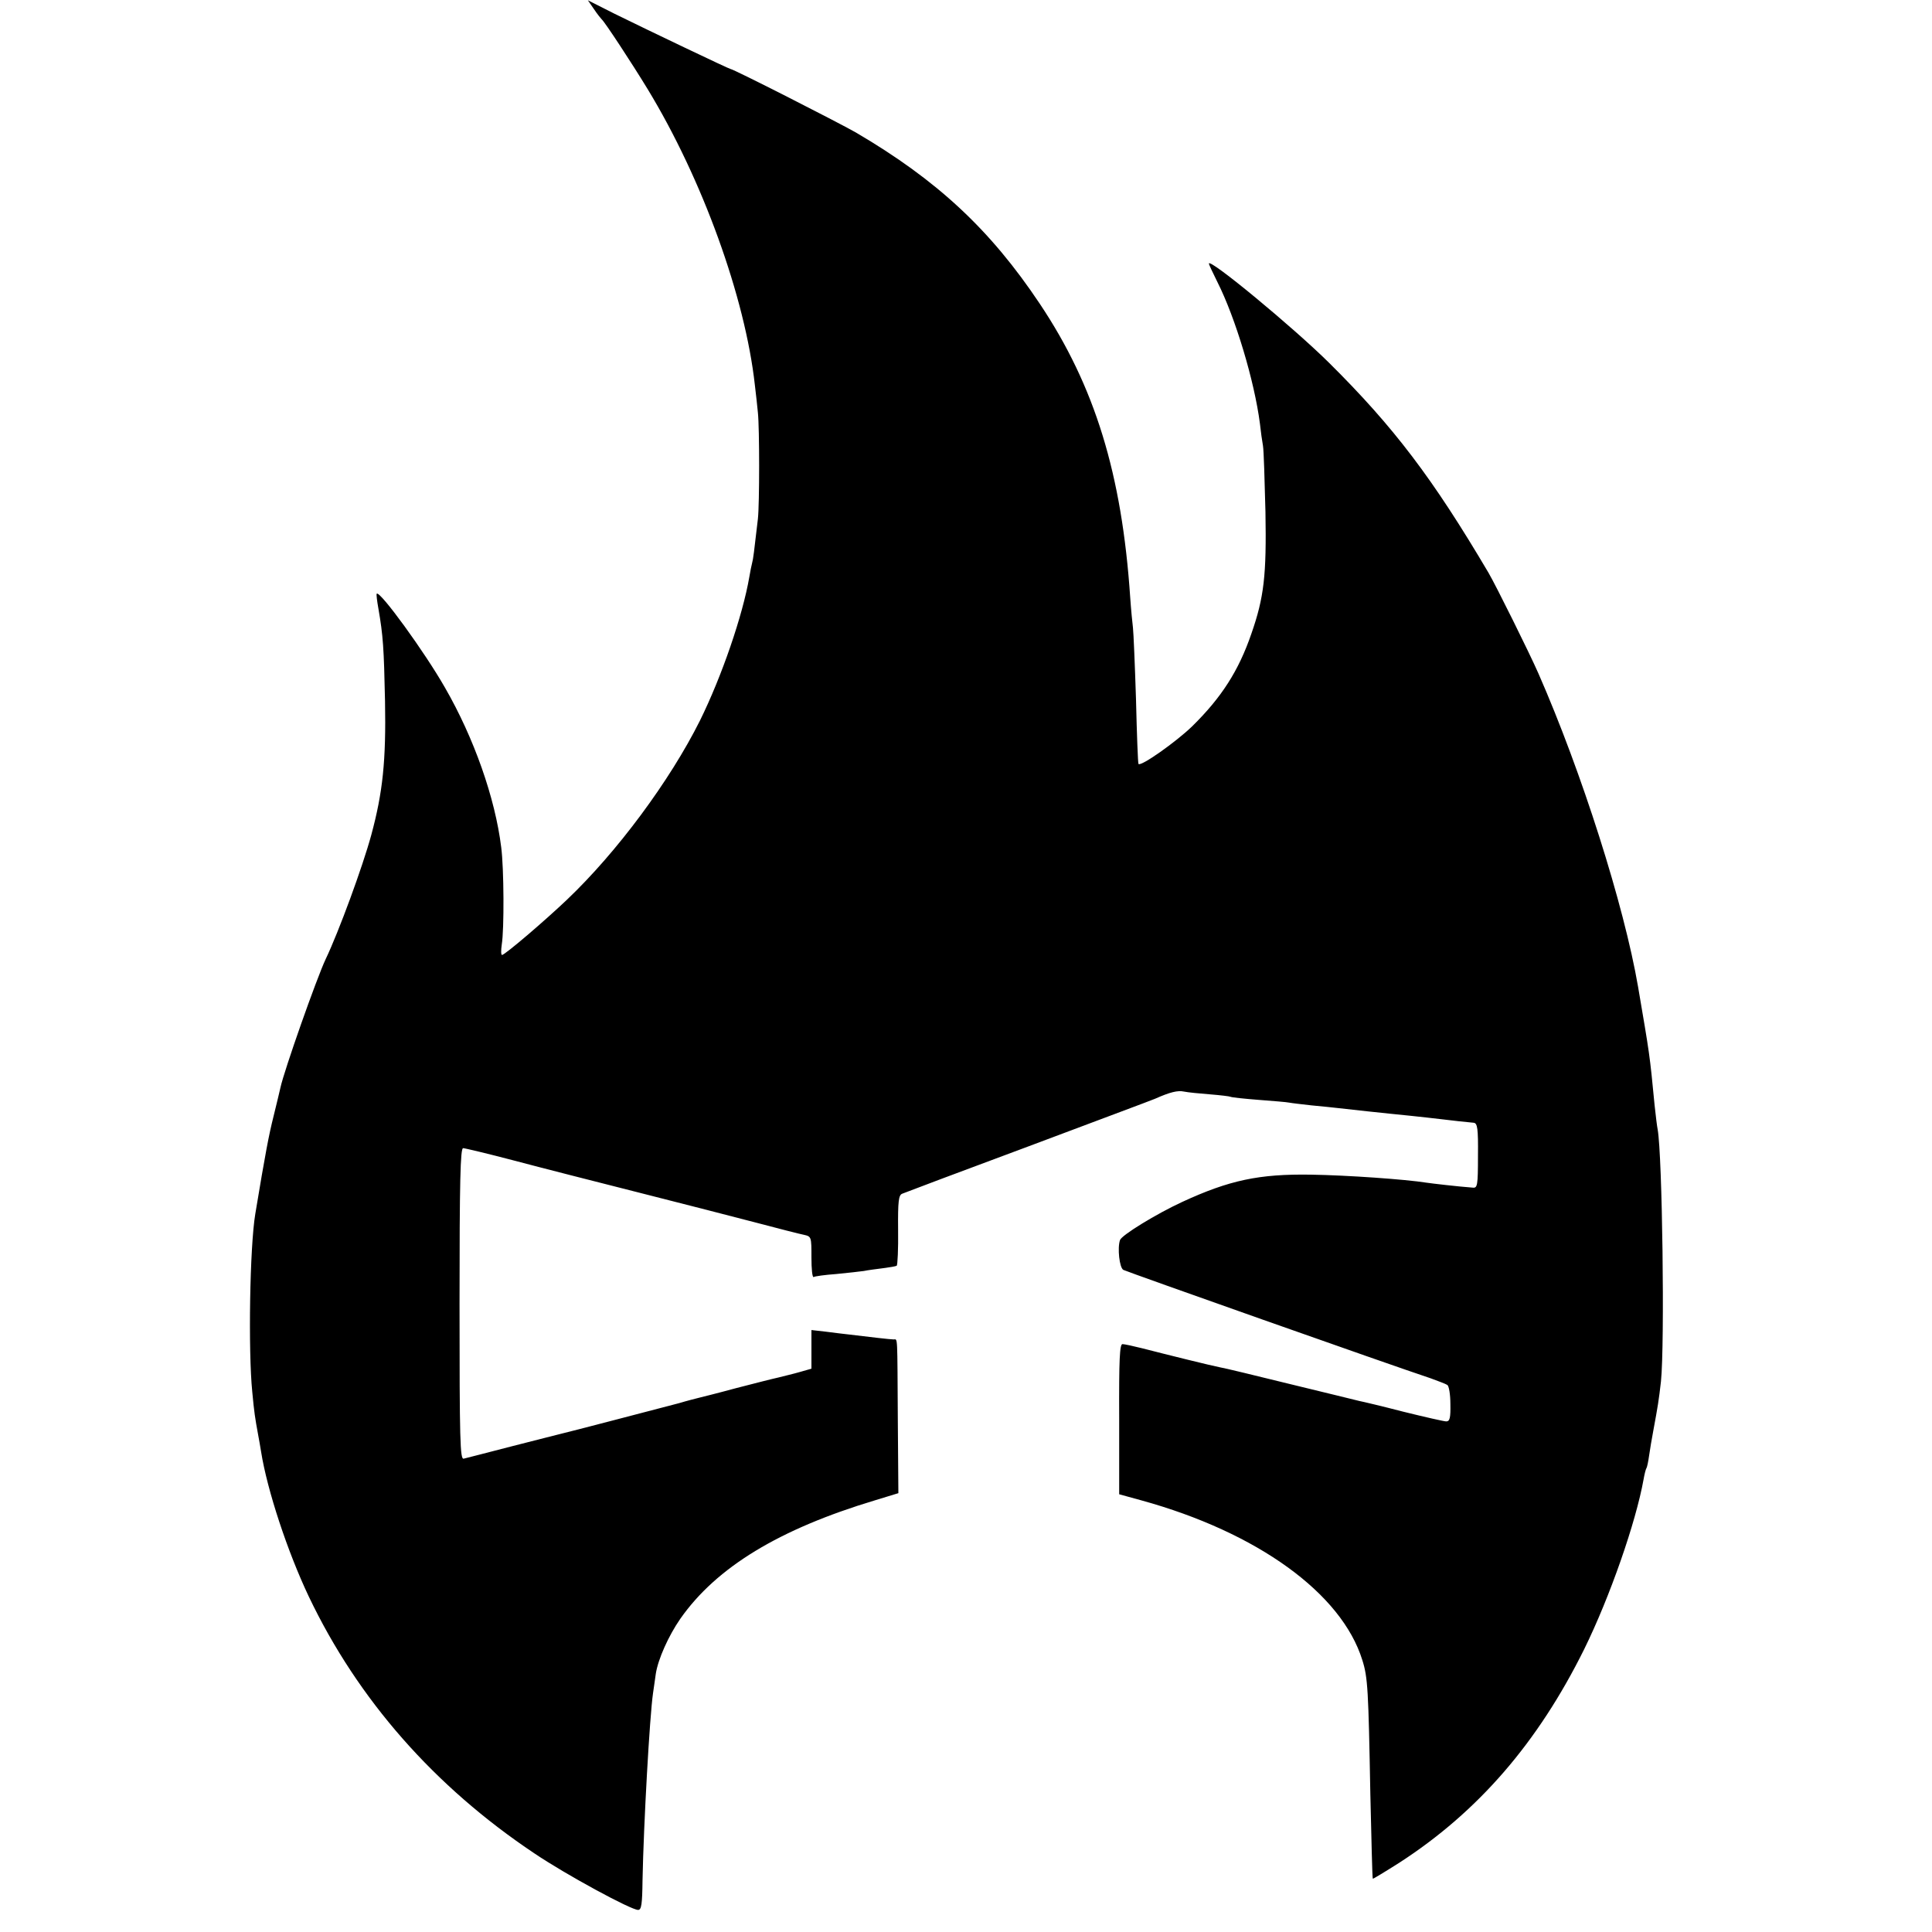 <?xml version="1.0" standalone="no"?>
<!DOCTYPE svg PUBLIC "-//W3C//DTD SVG 20010904//EN"
 "http://www.w3.org/TR/2001/REC-SVG-20010904/DTD/svg10.dtd">
<svg version="1.0" xmlns="http://www.w3.org/2000/svg"
 width="700pt" height="700pt" viewBox="0 0 700 700"
 preserveAspectRatio="xMidYMid meet">
<g transform="translate(0,700) scale(0.1,-0.1)"
fill="#000000" stroke="none">
<path d="M2152 6967 c12 -18 25 -34 28 -37 11 -9 110 -160 166 -252 199 -327
354 -756 389 -1073 4 -33 9 -78 11 -100 6 -56 6 -331 0 -385 -14 -121 -17
-146 -21 -160 -2 -8 -7 -31 -10 -50 -24 -140 -100 -361 -179 -521 -109 -218
-300 -476 -482 -649 -82 -78 -225 -200 -235 -200 -4 0 -4 17 -1 38 9 54 8 276
-2 352 -22 179 -99 397 -204 579 -73 128 -235 351 -247 340 -2 -2 1 -26 6 -54
17 -98 20 -142 24 -335 4 -216 -8 -331 -50 -486 -31 -114 -118 -351 -165 -449
-33 -70 -151 -405 -164 -466 -3 -13 -14 -60 -25 -104 -17 -68 -29 -130 -66
-353 -20 -119 -26 -497 -11 -645 7 -75 10 -94 21 -154 3 -16 8 -44 11 -63 22
-139 96 -363 173 -525 178 -373 455 -688 817 -930 114 -77 350 -205 376 -205
12 0 15 20 16 108 4 204 26 595 38 677 3 22 8 54 10 70 8 53 46 138 89 200
131 187 359 325 705 429 l85 26 -2 262 c-2 318 0 295 -15 295 -12 0 -89 9
-163 18 -16 2 -54 6 -82 10 l-53 6 0 -70 0 -70 -42 -12 c-24 -7 -59 -15 -78
-20 -19 -4 -89 -22 -155 -39 -66 -18 -127 -33 -135 -35 -8 -2 -40 -10 -70 -19
-80 -21 -409 -107 -428 -111 -10 -2 -89 -23 -177 -45 -88 -23 -167 -43 -175
-45 -13 -3 -15 64 -15 561 0 446 3 564 13 564 6 0 90 -20 185 -45 94 -25 298
-77 452 -116 154 -39 345 -88 425 -109 80 -21 157 -41 173 -44 27 -6 27 -8 27
-82 0 -41 3 -73 8 -71 4 3 41 8 82 11 41 4 86 9 100 11 14 3 45 7 69 10 24 3
47 7 50 9 3 2 6 61 5 130 -1 105 2 126 15 131 9 4 214 81 456 171 242 91 449
168 460 173 54 24 82 31 105 26 14 -3 56 -7 94 -10 37 -3 71 -7 75 -9 3 -2 49
-7 101 -11 52 -4 102 -8 111 -10 10 -2 46 -6 81 -10 35 -3 79 -8 98 -10 62 -7
154 -17 185 -20 30 -3 111 -11 195 -21 41 -5 68 -8 110 -12 13 -2 16 -21 15
-119 0 -109 -2 -118 -19 -116 -54 4 -148 15 -168 18 -75 12 -287 27 -418 29
-188 3 -296 -20 -467 -99 -93 -43 -219 -120 -225 -138 -10 -29 -2 -100 12
-108 13 -7 969 -345 1114 -393 27 -10 54 -20 60 -24 6 -4 11 -35 11 -69 1 -50
-2 -63 -15 -63 -8 0 -78 16 -155 35 -77 20 -149 37 -160 39 -11 3 -123 30
-250 61 -126 31 -241 59 -255 61 -27 5 -189 45 -282 69 -32 8 -64 15 -71 15
-10 0 -13 -53 -12 -272 l0 -272 80 -22 c421 -116 726 -337 801 -579 20 -63 22
-108 29 -485 4 -167 7 -306 9 -307 1 -1 44 25 96 58 286 185 502 435 670 774
93 189 187 459 215 615 3 18 8 37 10 40 3 4 7 25 10 46 3 22 10 62 15 89 17
92 20 110 28 180 14 137 5 819 -12 913 -2 9 -7 49 -11 87 -18 188 -18 183 -60
430 -51 296 -204 777 -361 1135 -32 73 -154 319 -181 365 -202 342 -343 528
-577 760 -128 127 -436 382 -436 360 0 -3 14 -33 31 -67 65 -129 134 -358 154
-513 3 -28 8 -64 11 -80 3 -17 6 -124 9 -240 4 -230 -5 -309 -51 -441 -46
-134 -108 -231 -215 -336 -58 -56 -185 -146 -194 -136 -2 2 -6 106 -9 233 -4
126 -9 243 -11 260 -2 16 -7 66 -10 110 -30 447 -128 766 -328 1065 -179 268
-371 447 -666 620 -67 38 -444 230 -454 230 -5 0 -292 137 -420 200 l-97 49
22 -32z"/>
</g>
</svg>
